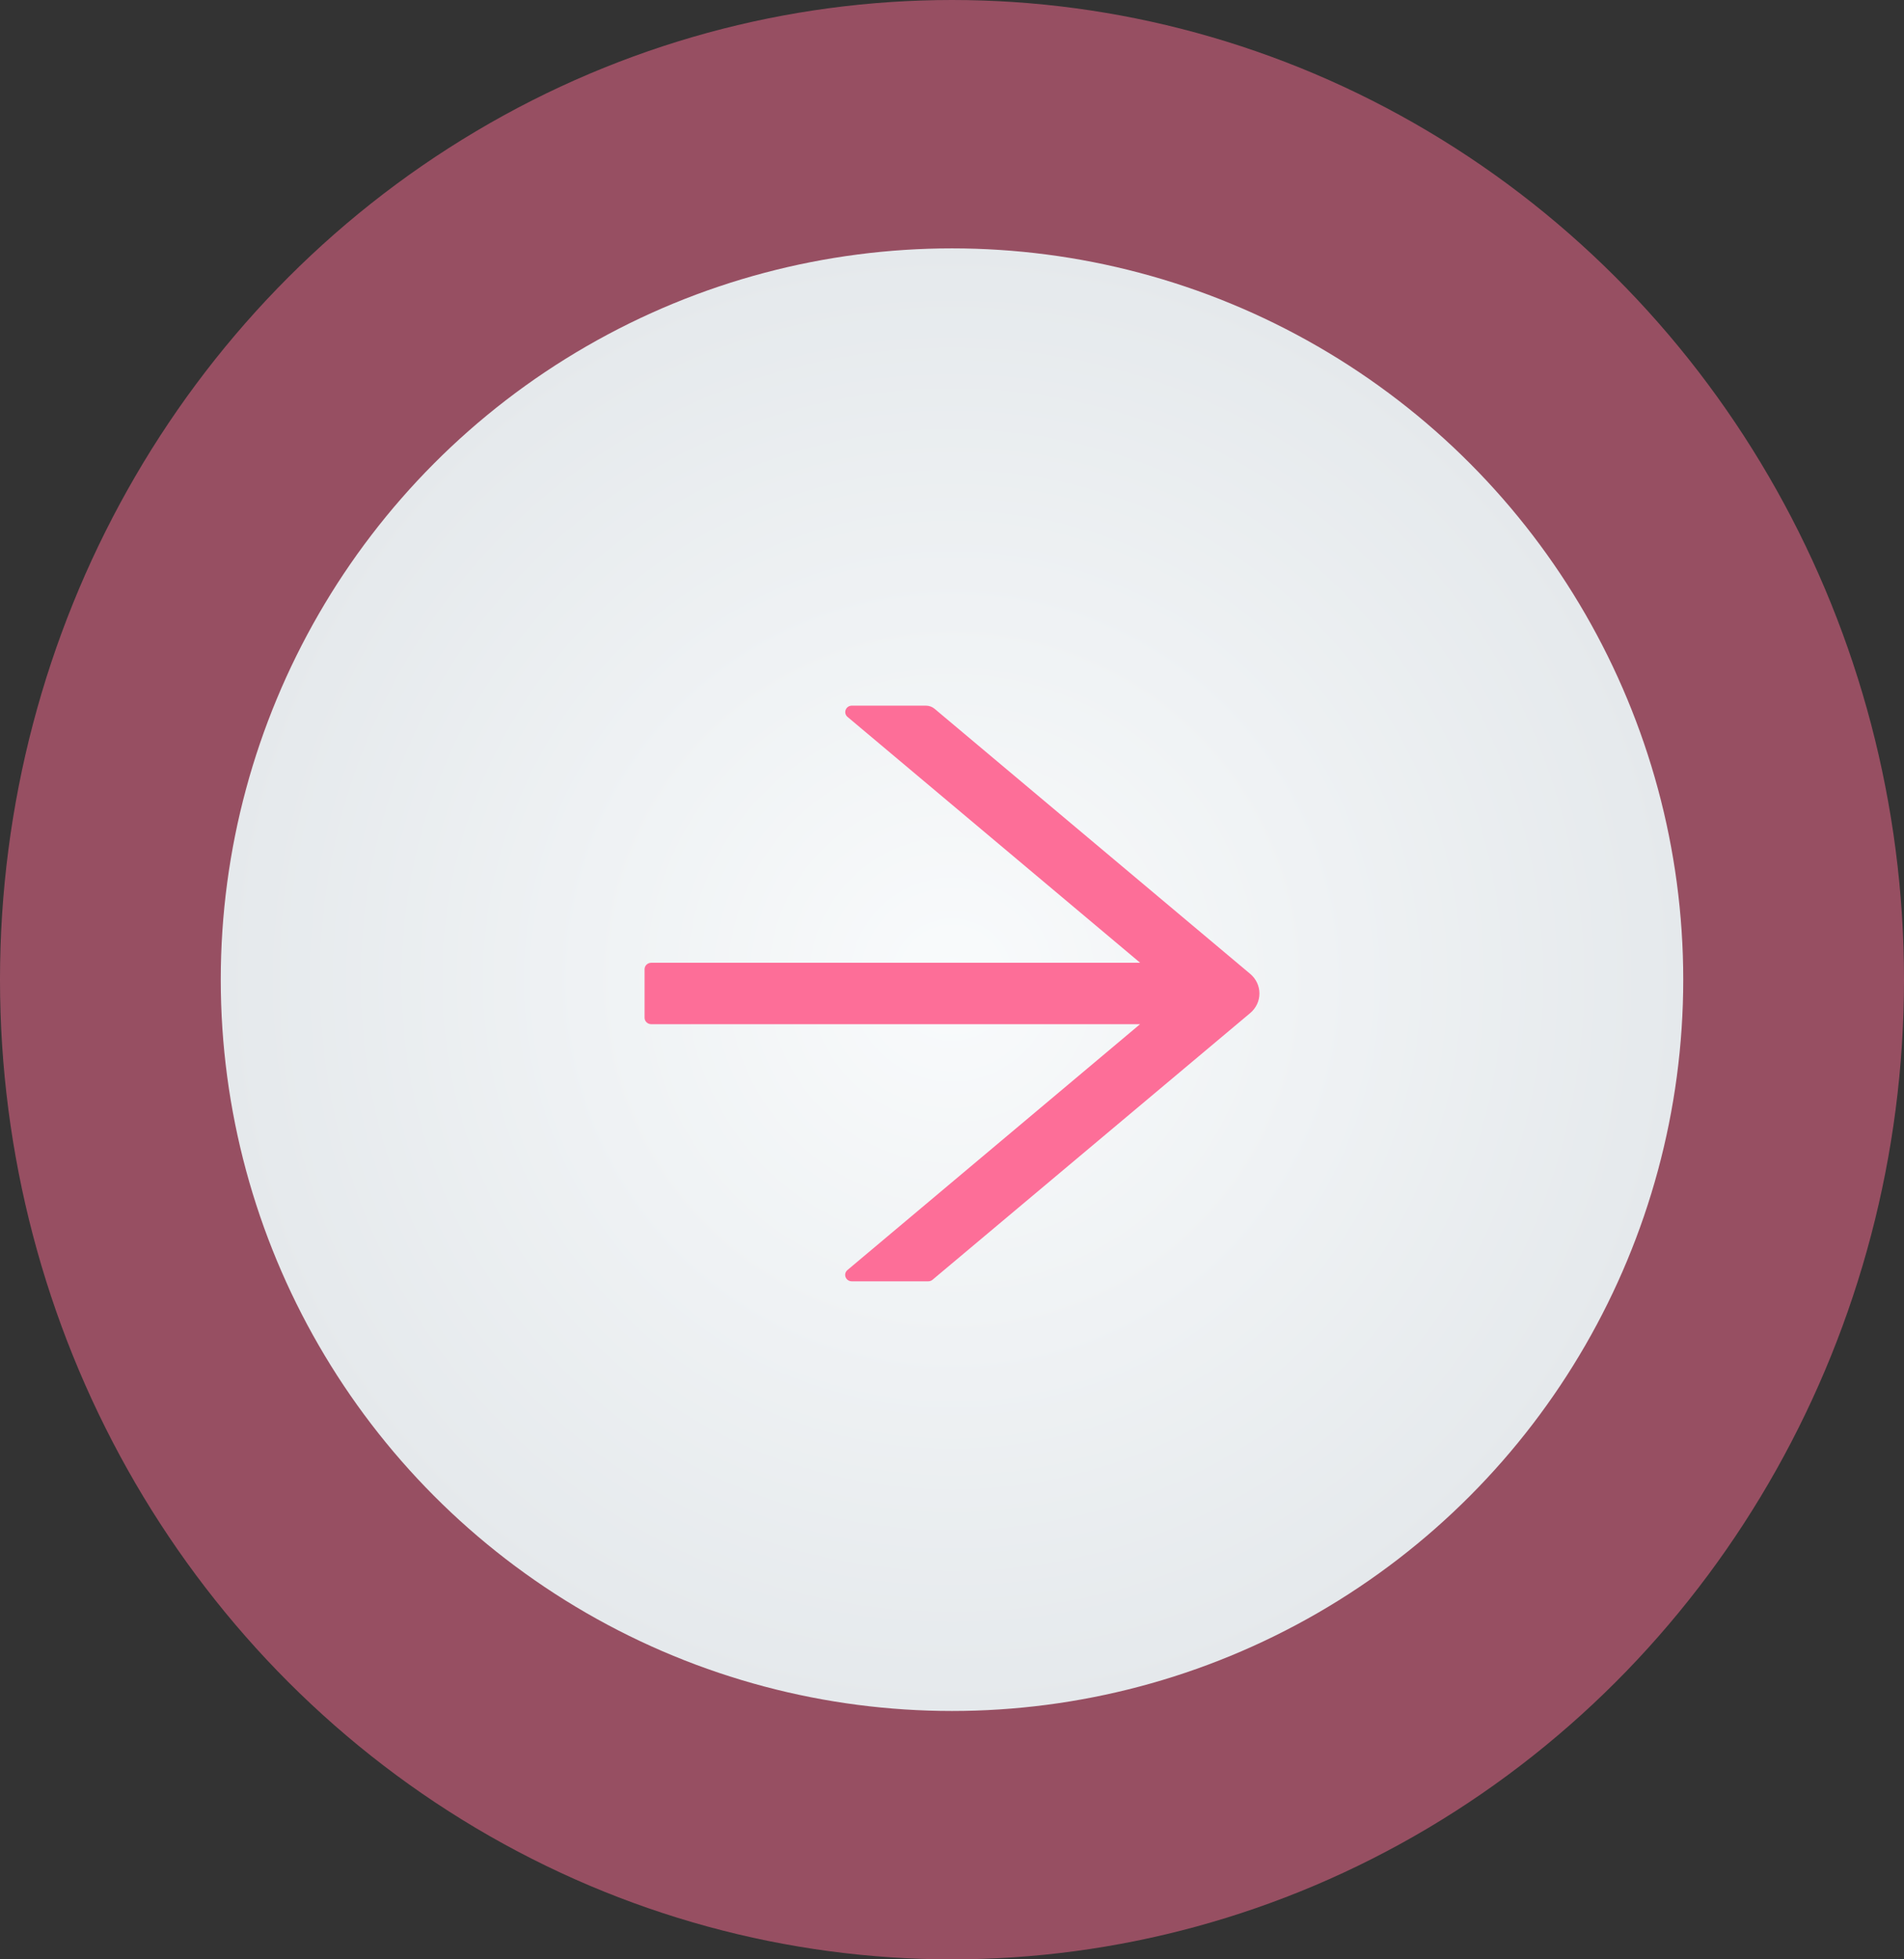 <?xml version="1.0" encoding="utf-8"?>
<svg xmlns="http://www.w3.org/2000/svg" fill="none" height="100%" overflow="visible" preserveAspectRatio="none" style="display: block;" viewBox="0 0 69 71" width="100%">
<rect x="0" y="0" width="69" height="71" fill="#333333" stroke="none"/>
<g id="Group 15">
<ellipse cx="34.5" cy="35.5" fill="#FD6D93" fill-opacity="0.5" id="Ellipse 18" rx="34.5" ry="35.5"/>
<circle cx="34.5" cy="35.5" fill="url(#paint0_radial_0_49)" id="Ellipse 19" r="26.5"/>
<g id="Frame">
<path d="M45.308 35.291L33.87 25.685C33.782 25.611 33.67 25.57 33.552 25.57H30.873C30.649 25.57 30.546 25.84 30.716 25.98L41.318 34.887H23.602C23.468 34.887 23.359 34.992 23.359 35.121V36.879C23.359 37.008 23.468 37.113 23.602 37.113H41.315L30.713 46.02C30.543 46.163 30.646 46.43 30.87 46.43H33.64C33.698 46.43 33.755 46.409 33.798 46.371L45.308 36.709C45.412 36.621 45.496 36.512 45.554 36.39C45.612 36.267 45.641 36.134 45.641 36C45.641 35.866 45.612 35.733 45.554 35.61C45.496 35.488 45.412 35.379 45.308 35.291Z" fill="#FD6E98" id="Vector"/>
</g>
</g>
<defs>
<radialGradient cx="0" cy="0" gradientTransform="translate(34.5 35.5) rotate(90) scale(26.5)" gradientUnits="userSpaceOnUse" id="paint0_radial_0_49" r="1">
<stop stop-color="#F9FBFC"/>
<stop offset="1" stop-color="#E5E9EC"/>
</radialGradient>
</defs>
</svg>